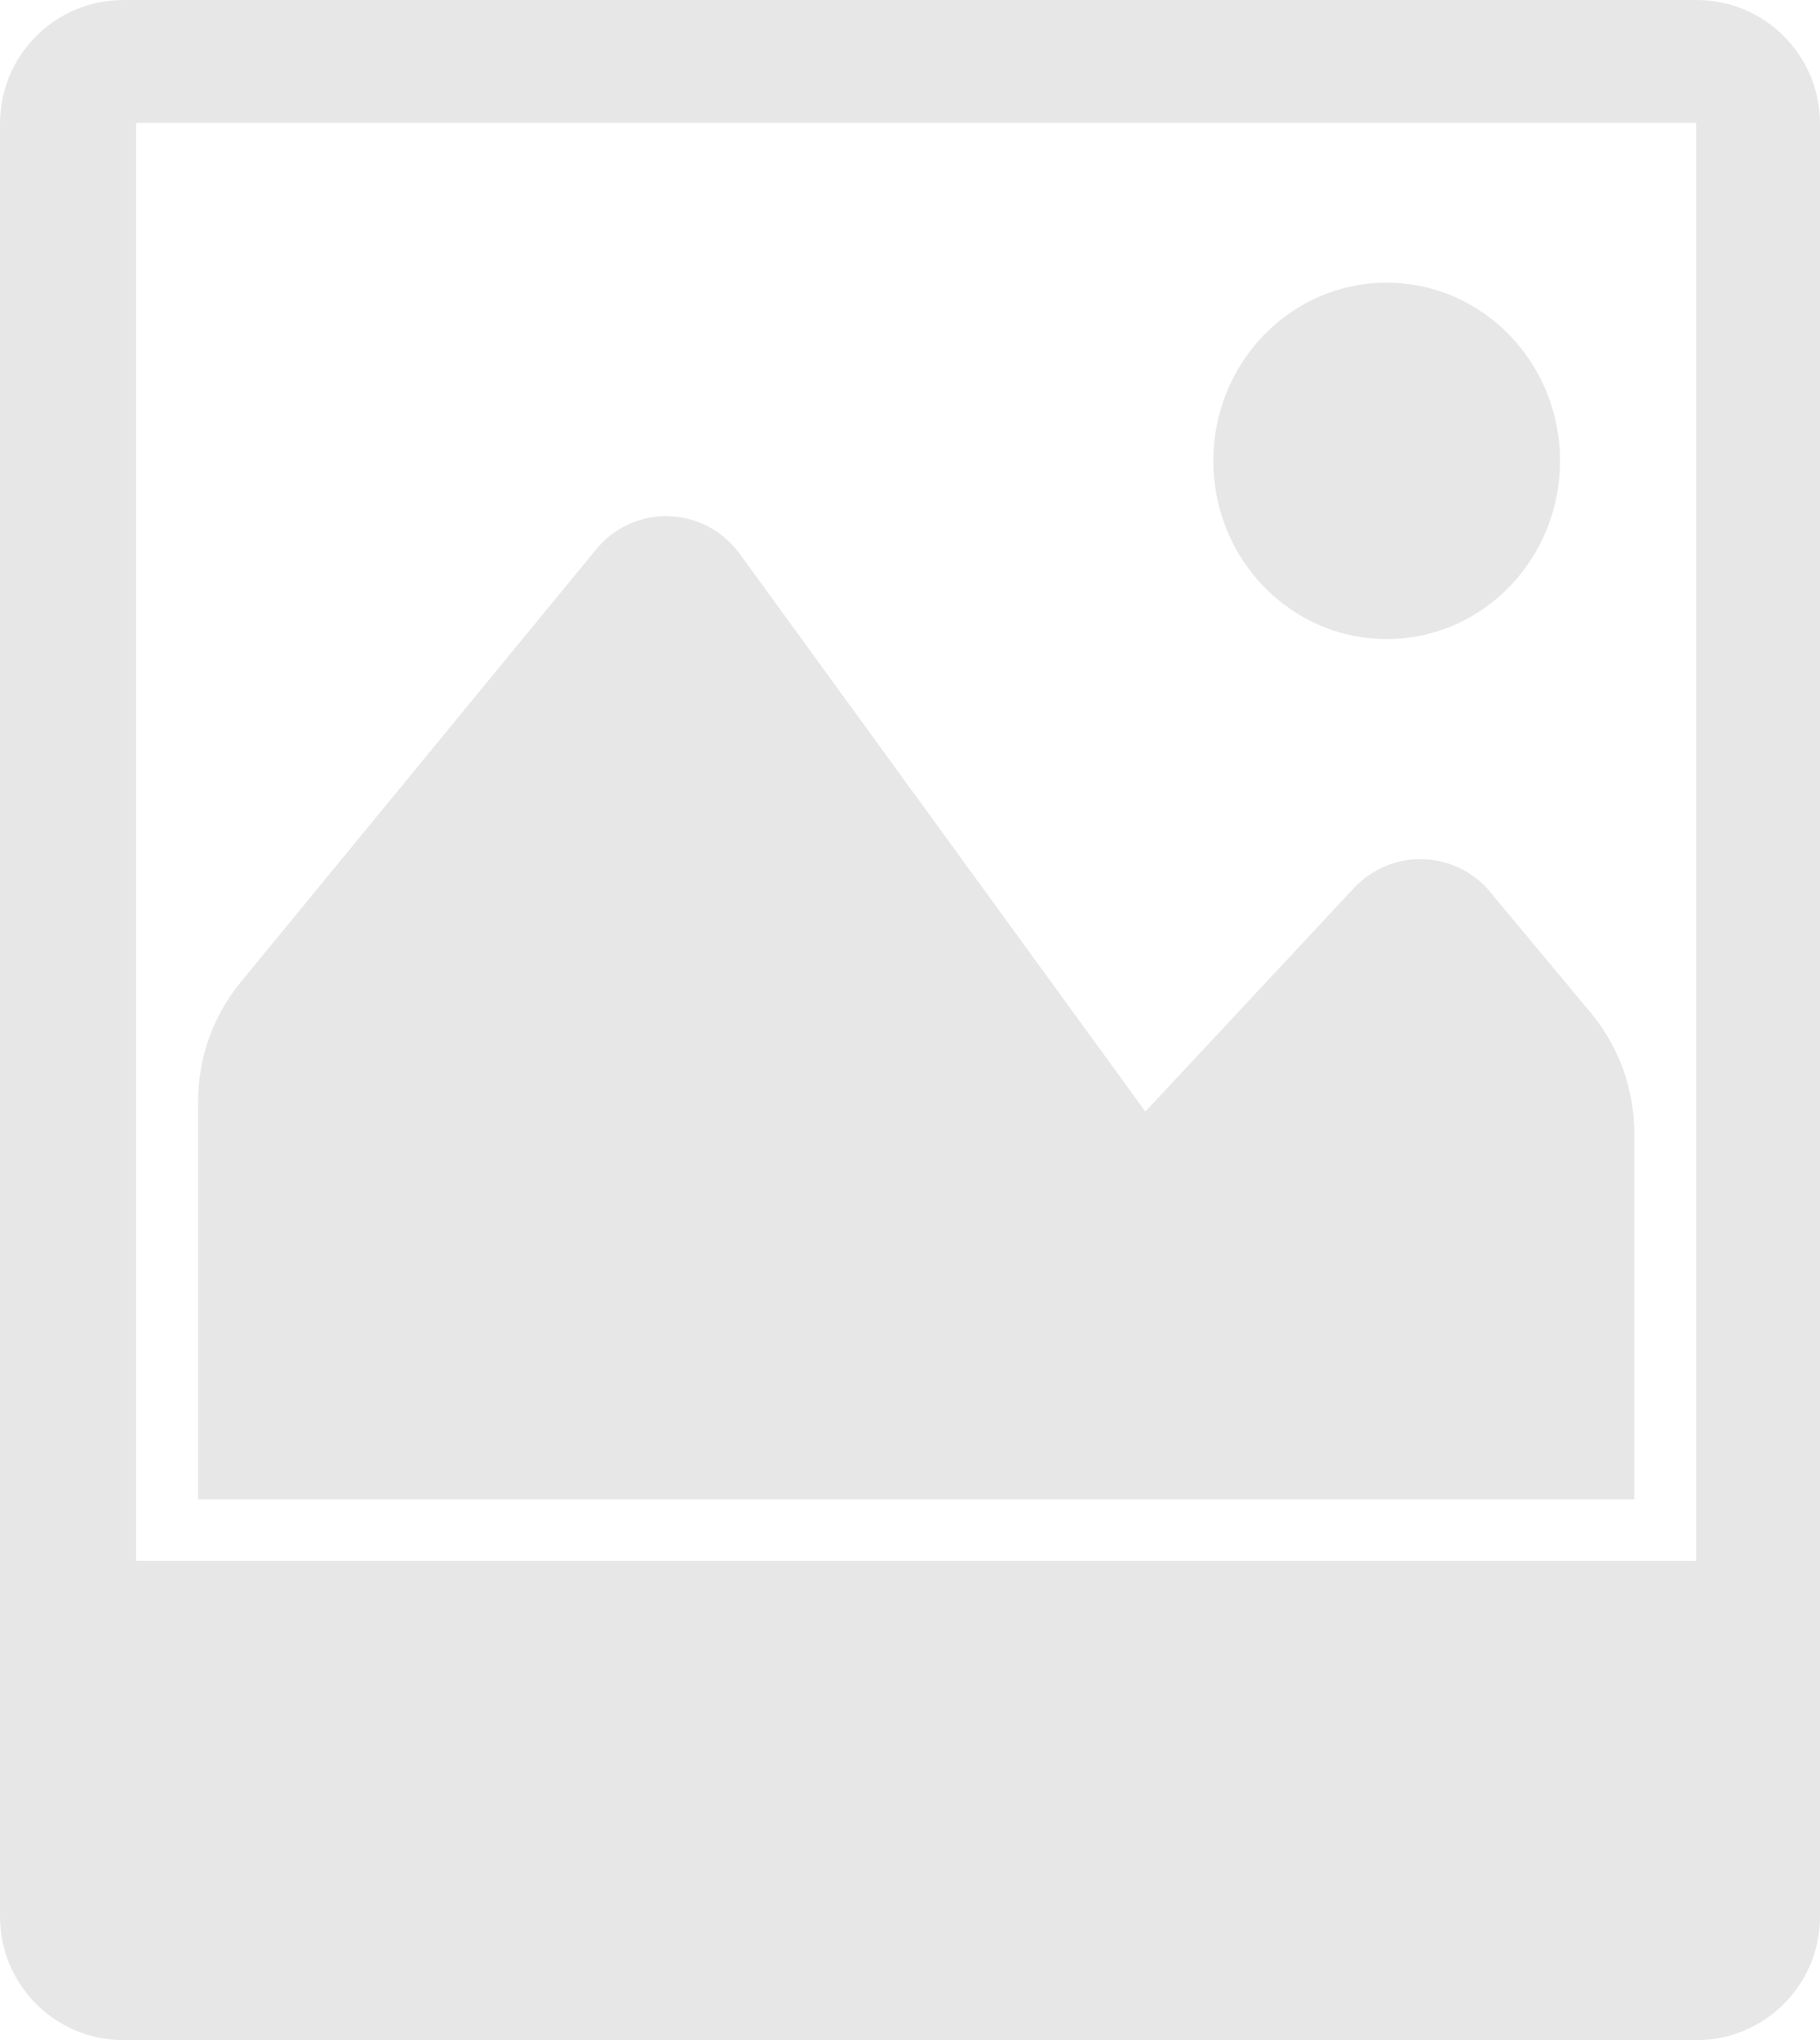 <?xml version="1.0" encoding="UTF-8"?>
<svg width="91px" height="102px" viewBox="0 0 91 102" version="1.1" xmlns="http://www.w3.org/2000/svg" xmlns:xlink="http://www.w3.org/1999/xlink">
    <!-- Generator: Sketch 59.1 (86144) - https://sketch.com -->
    <title>Shape</title>
    <desc>Created with Sketch.</desc>
    <g id="Design-HMR" stroke="none" stroke-width="1" fill="none" fill-rule="evenodd">
        <g id="Mijn-account-Copy" transform="translate(-810, -1230)" fill="#E7E7E7" fill-rule="nonzero">
            <g id="polaroid-photo-symbol" transform="translate(810, 1230)">
                <path d="M84.83,0 L6.17,0 C2.761,0 0,2.766 0,6.182 L0,95.818 C0,99.233 2.761,102 6.17,102 L84.83,102 C88.239,102 91,99.234 91,95.818 L91,6.182 C91,2.766 88.239,0 84.83,0 Z M6.81,6.145 L84.81,6.145 L84.81,78.036 L6.81,78.036 L6.81,6.145 Z M81.714,74.964 L9.905,74.964 L9.905,55.068 C9.905,52.89 10.658,50.78 12.032,49.107 L29.843,27.422 C31.753,25.157 35.252,25.297 36.994,27.701 L57.268,55.575 L67.689,44.407 C69.507,42.468 72.532,42.468 74.35,44.407 L79.548,50.647 C80.946,52.327 81.714,54.455 81.714,56.656 L81.714,74.964 L81.714,74.964 Z M60.667,23.042 C60.667,18.118 64.543,14.133 69.333,14.133 C74.124,14.133 78,18.118 78,23.042 C78,27.967 74.124,31.952 69.333,31.952 C64.543,31.952 60.667,27.967 60.667,23.042 Z" id="Shape"></path>
            </g>
        </g>
    </g>
</svg>